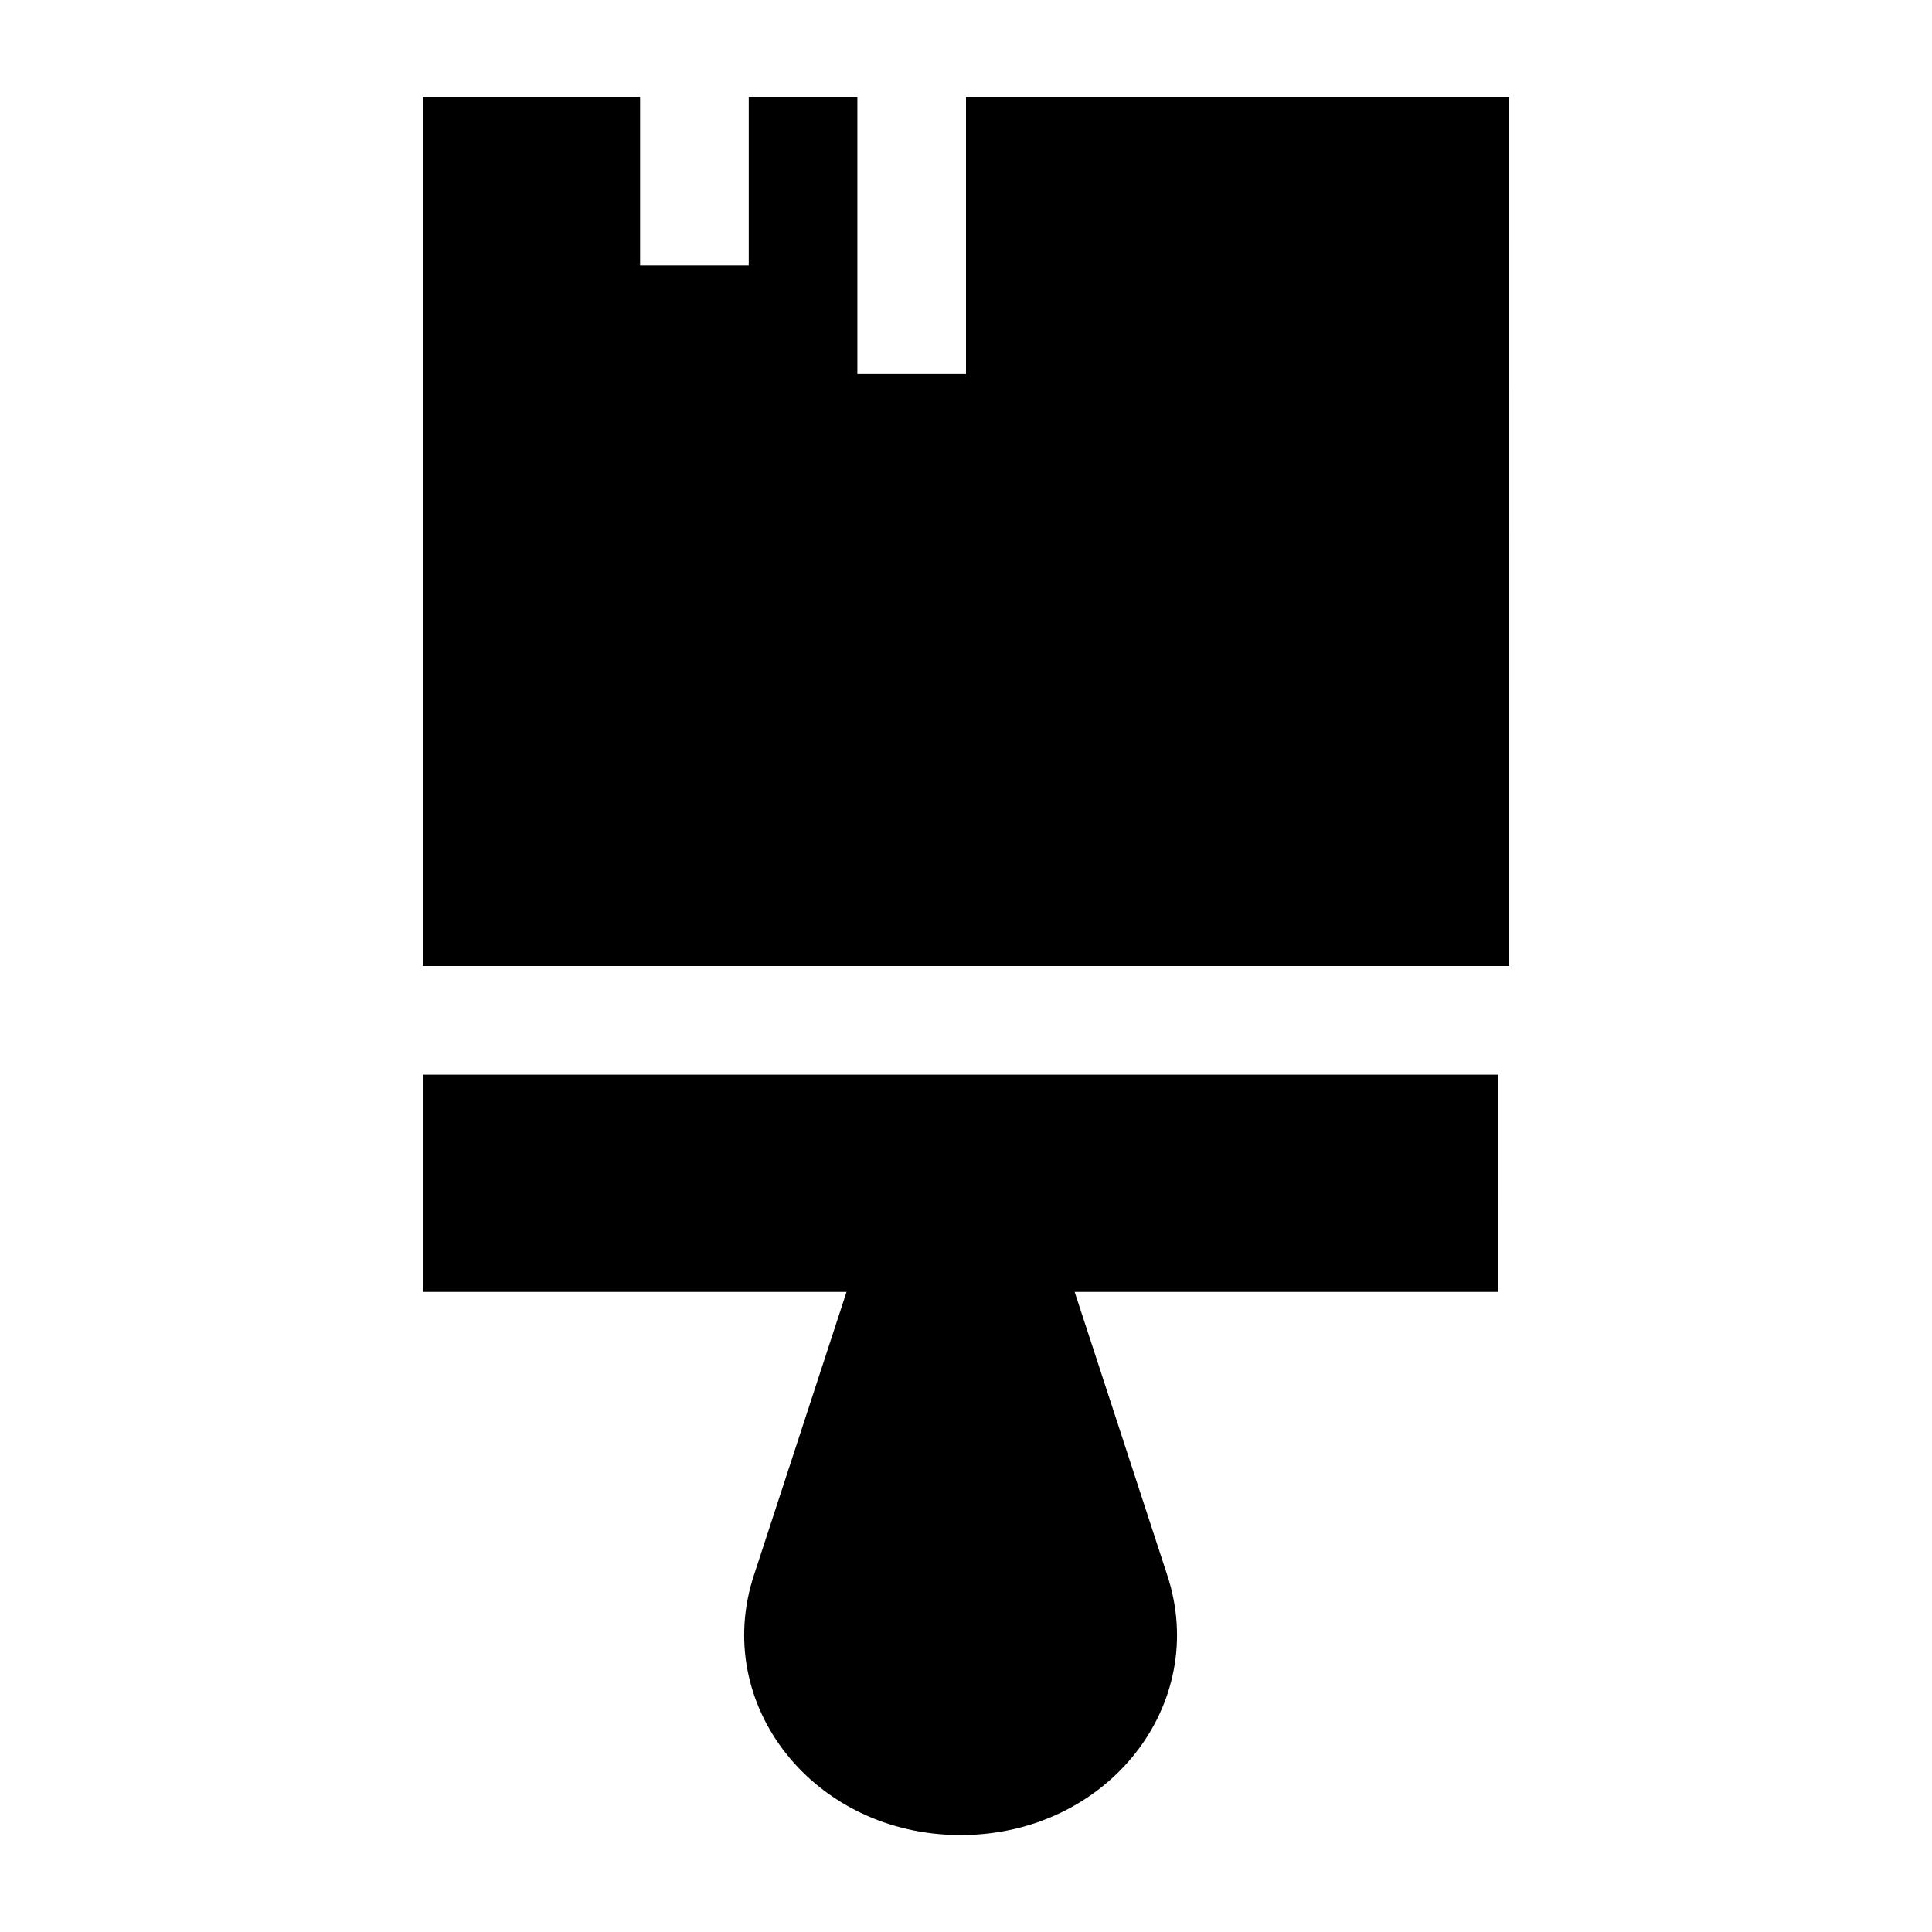 <?xml version="1.0" encoding="UTF-8"?>
<!-- Uploaded to: ICON Repo, www.iconrepo.com, Generator: ICON Repo Mixer Tools -->
<svg fill="#000000" width="800px" height="800px" version="1.1" viewBox="144 144 512 512" xmlns="http://www.w3.org/2000/svg">
 <g>
  <path d="m543.95 169.69h-143.95v73.41h-28.789v-73.41h-28.789v44.621h-28.789v-44.621h-57.578v230.31h287.89z"/>
  <path d="m543.95 428.79h-287.89v57.578h112.28l-24.473 74.852c-11.516 34.547 15.836 69.094 54.699 69.094 38.867 0 66.215-34.547 54.699-69.094l-24.473-74.852h112.28l0.004-57.578z"/>
 </g>
</svg>